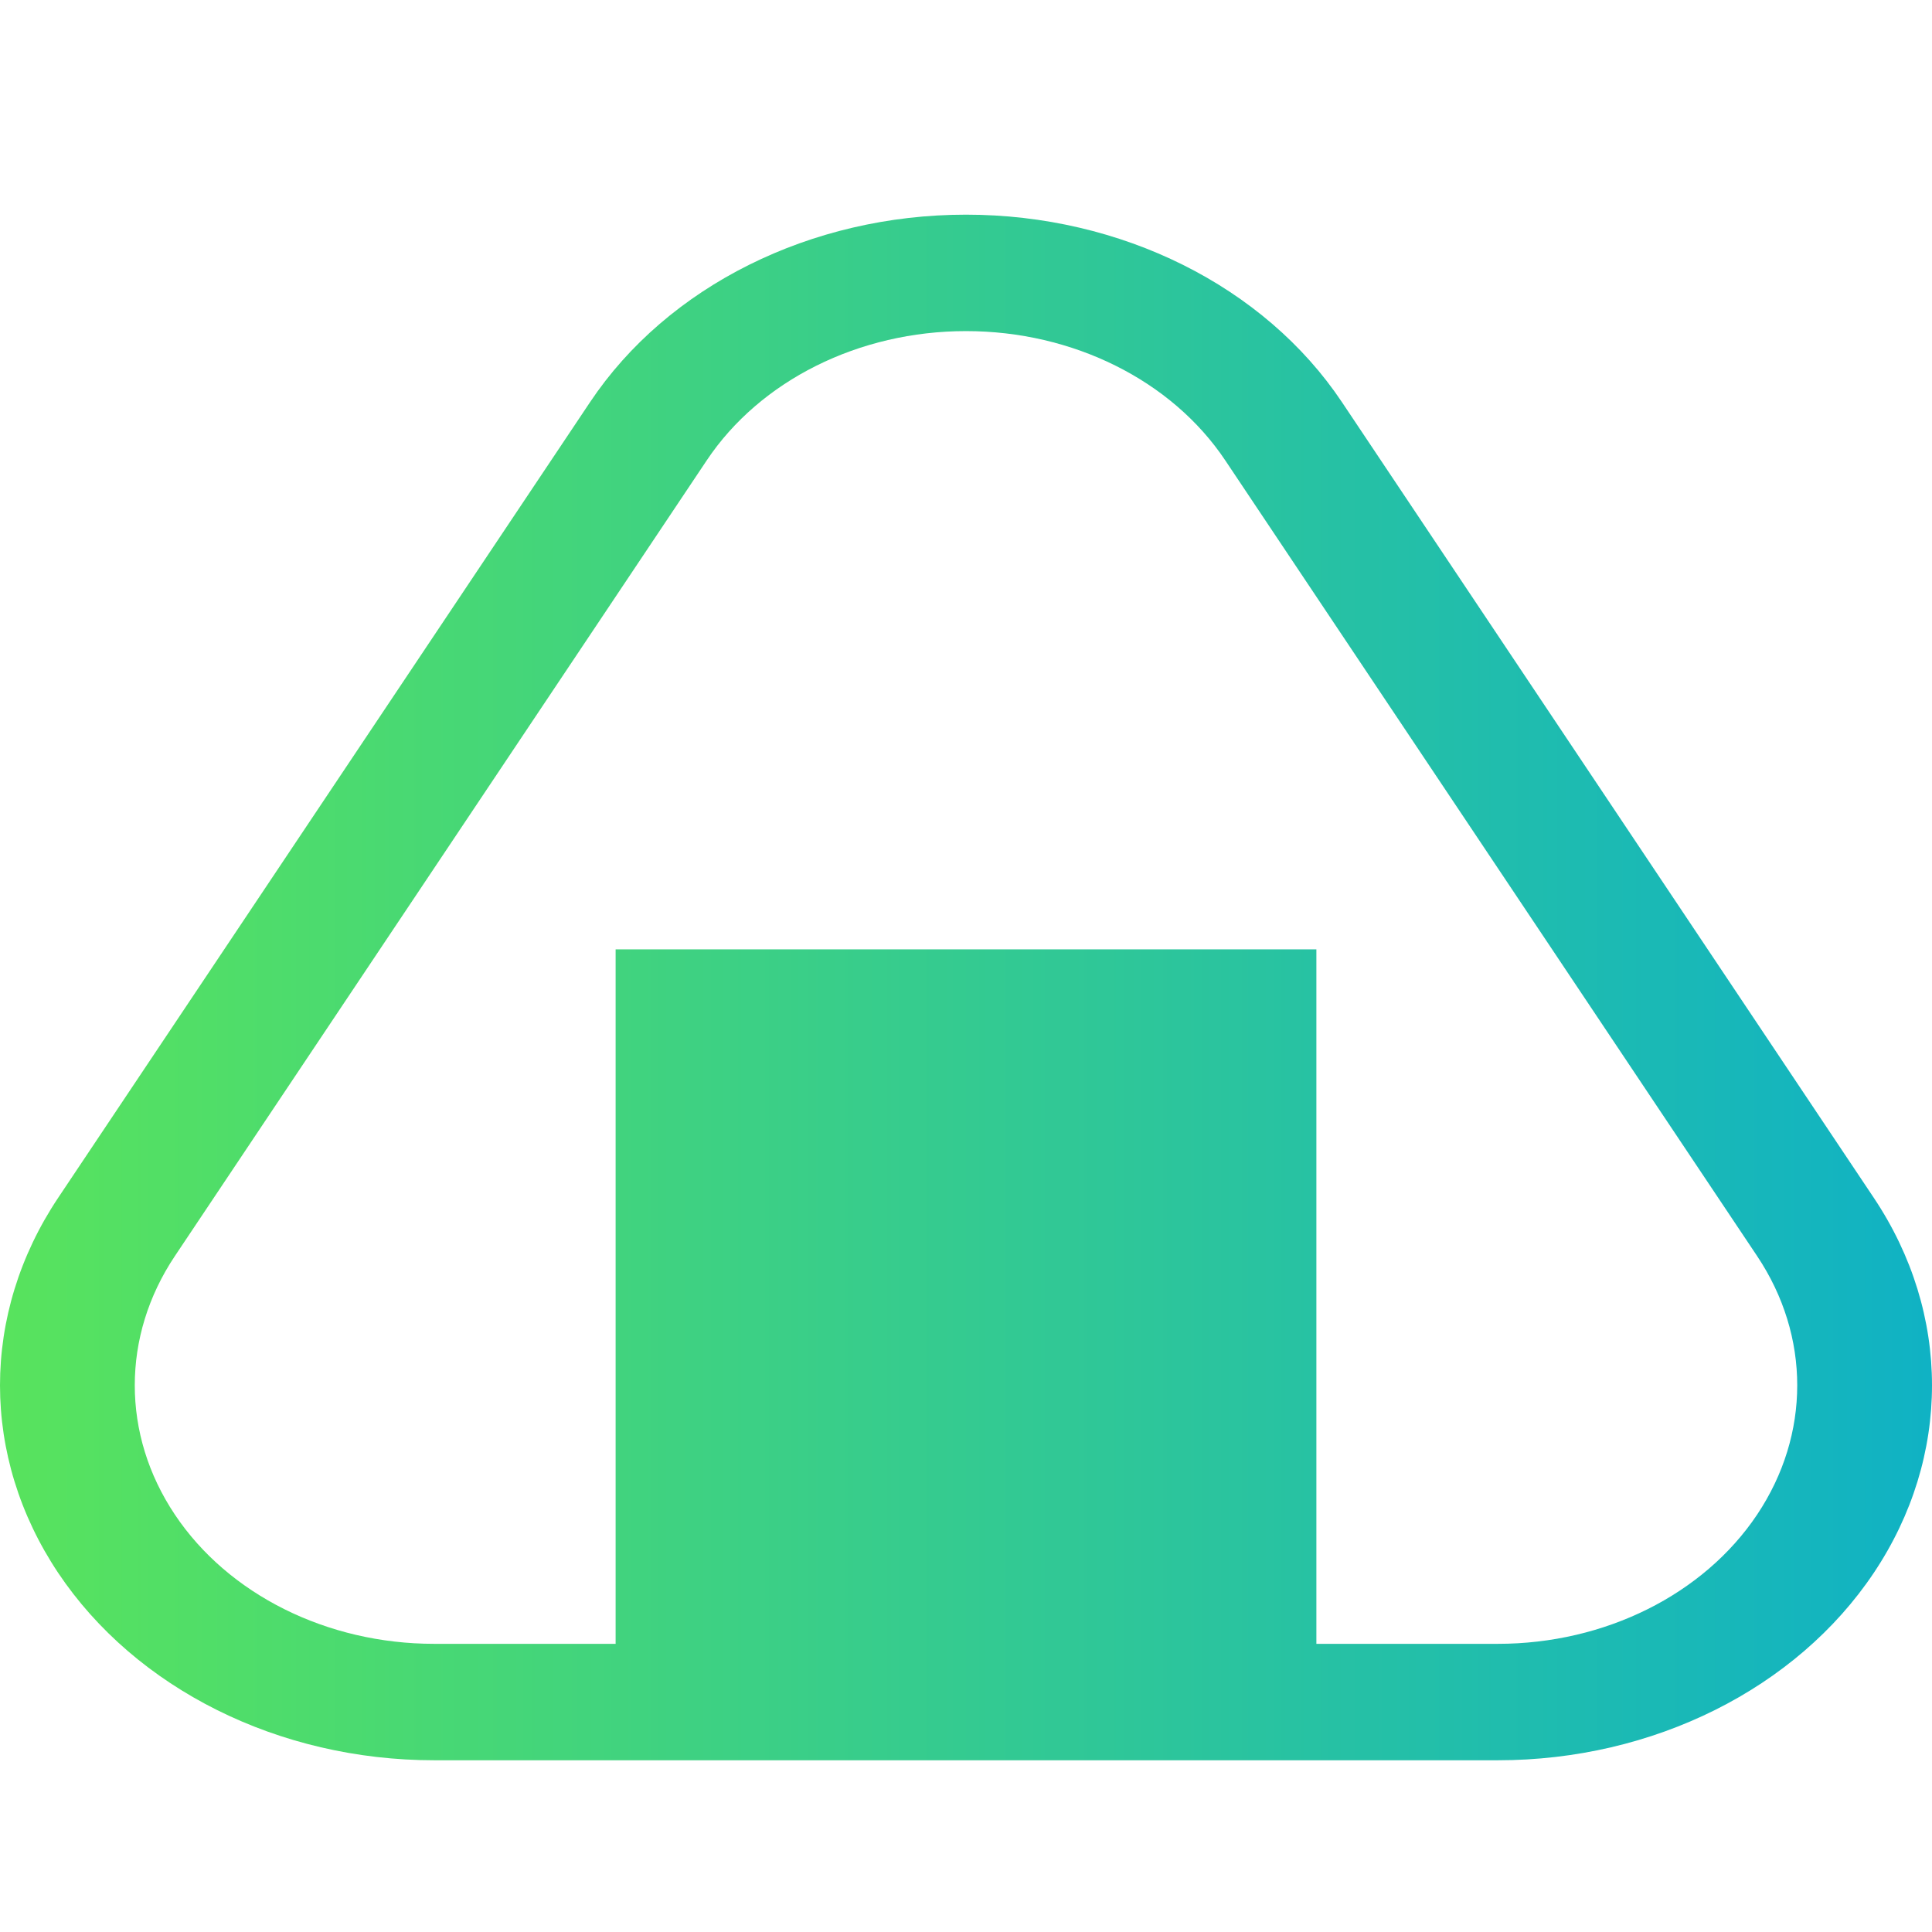 <svg xmlns="http://www.w3.org/2000/svg" width="45" height="45" viewBox="0 0 45 45" fill="none">
  <path d="M43.645 27.9L31.256 9.366C29.45 6.664 26.112 5 22.5 5C18.887 5 15.55 6.664 13.744 9.366L1.354 27.9C0.452 29.251 -0 30.759 2.04913e-07 32.267C-0 33.774 0.452 35.282 1.354 36.634C3.161 39.335 6.498 41 10.111 41H34.889C38.502 41 41.839 39.335 43.645 36.634C44.548 35.284 45 33.775 45 32.267C45 30.759 44.548 29.251 43.645 27.9ZM40.927 35.278C39.681 37.141 37.379 38.288 34.889 38.288H30.661V22.112H14.339V38.288H10.111C7.621 38.288 5.318 37.141 4.073 35.278C3.45 34.346 3.139 33.307 3.139 32.267C3.139 31.227 3.45 30.188 4.073 29.256L16.462 10.722C17.707 8.859 20.009 7.712 22.5 7.712C24.99 7.712 27.293 8.859 28.538 10.722L40.927 29.256C41.55 30.189 41.861 31.227 41.861 32.267C41.861 33.307 41.55 34.345 40.927 35.278Z" fill="url(#paint0_linear_763_1740)"/>
  <defs>
    <linearGradient id="paint0_linear_763_1740" x1="0" y1="23" x2="45" y2="23" gradientUnits="userSpaceOnUse">
      <stop stop-color="#58E35D"/>
      <stop offset="1" stop-color="#10B2C4"/>
    </linearGradient>
  </defs>
</svg>